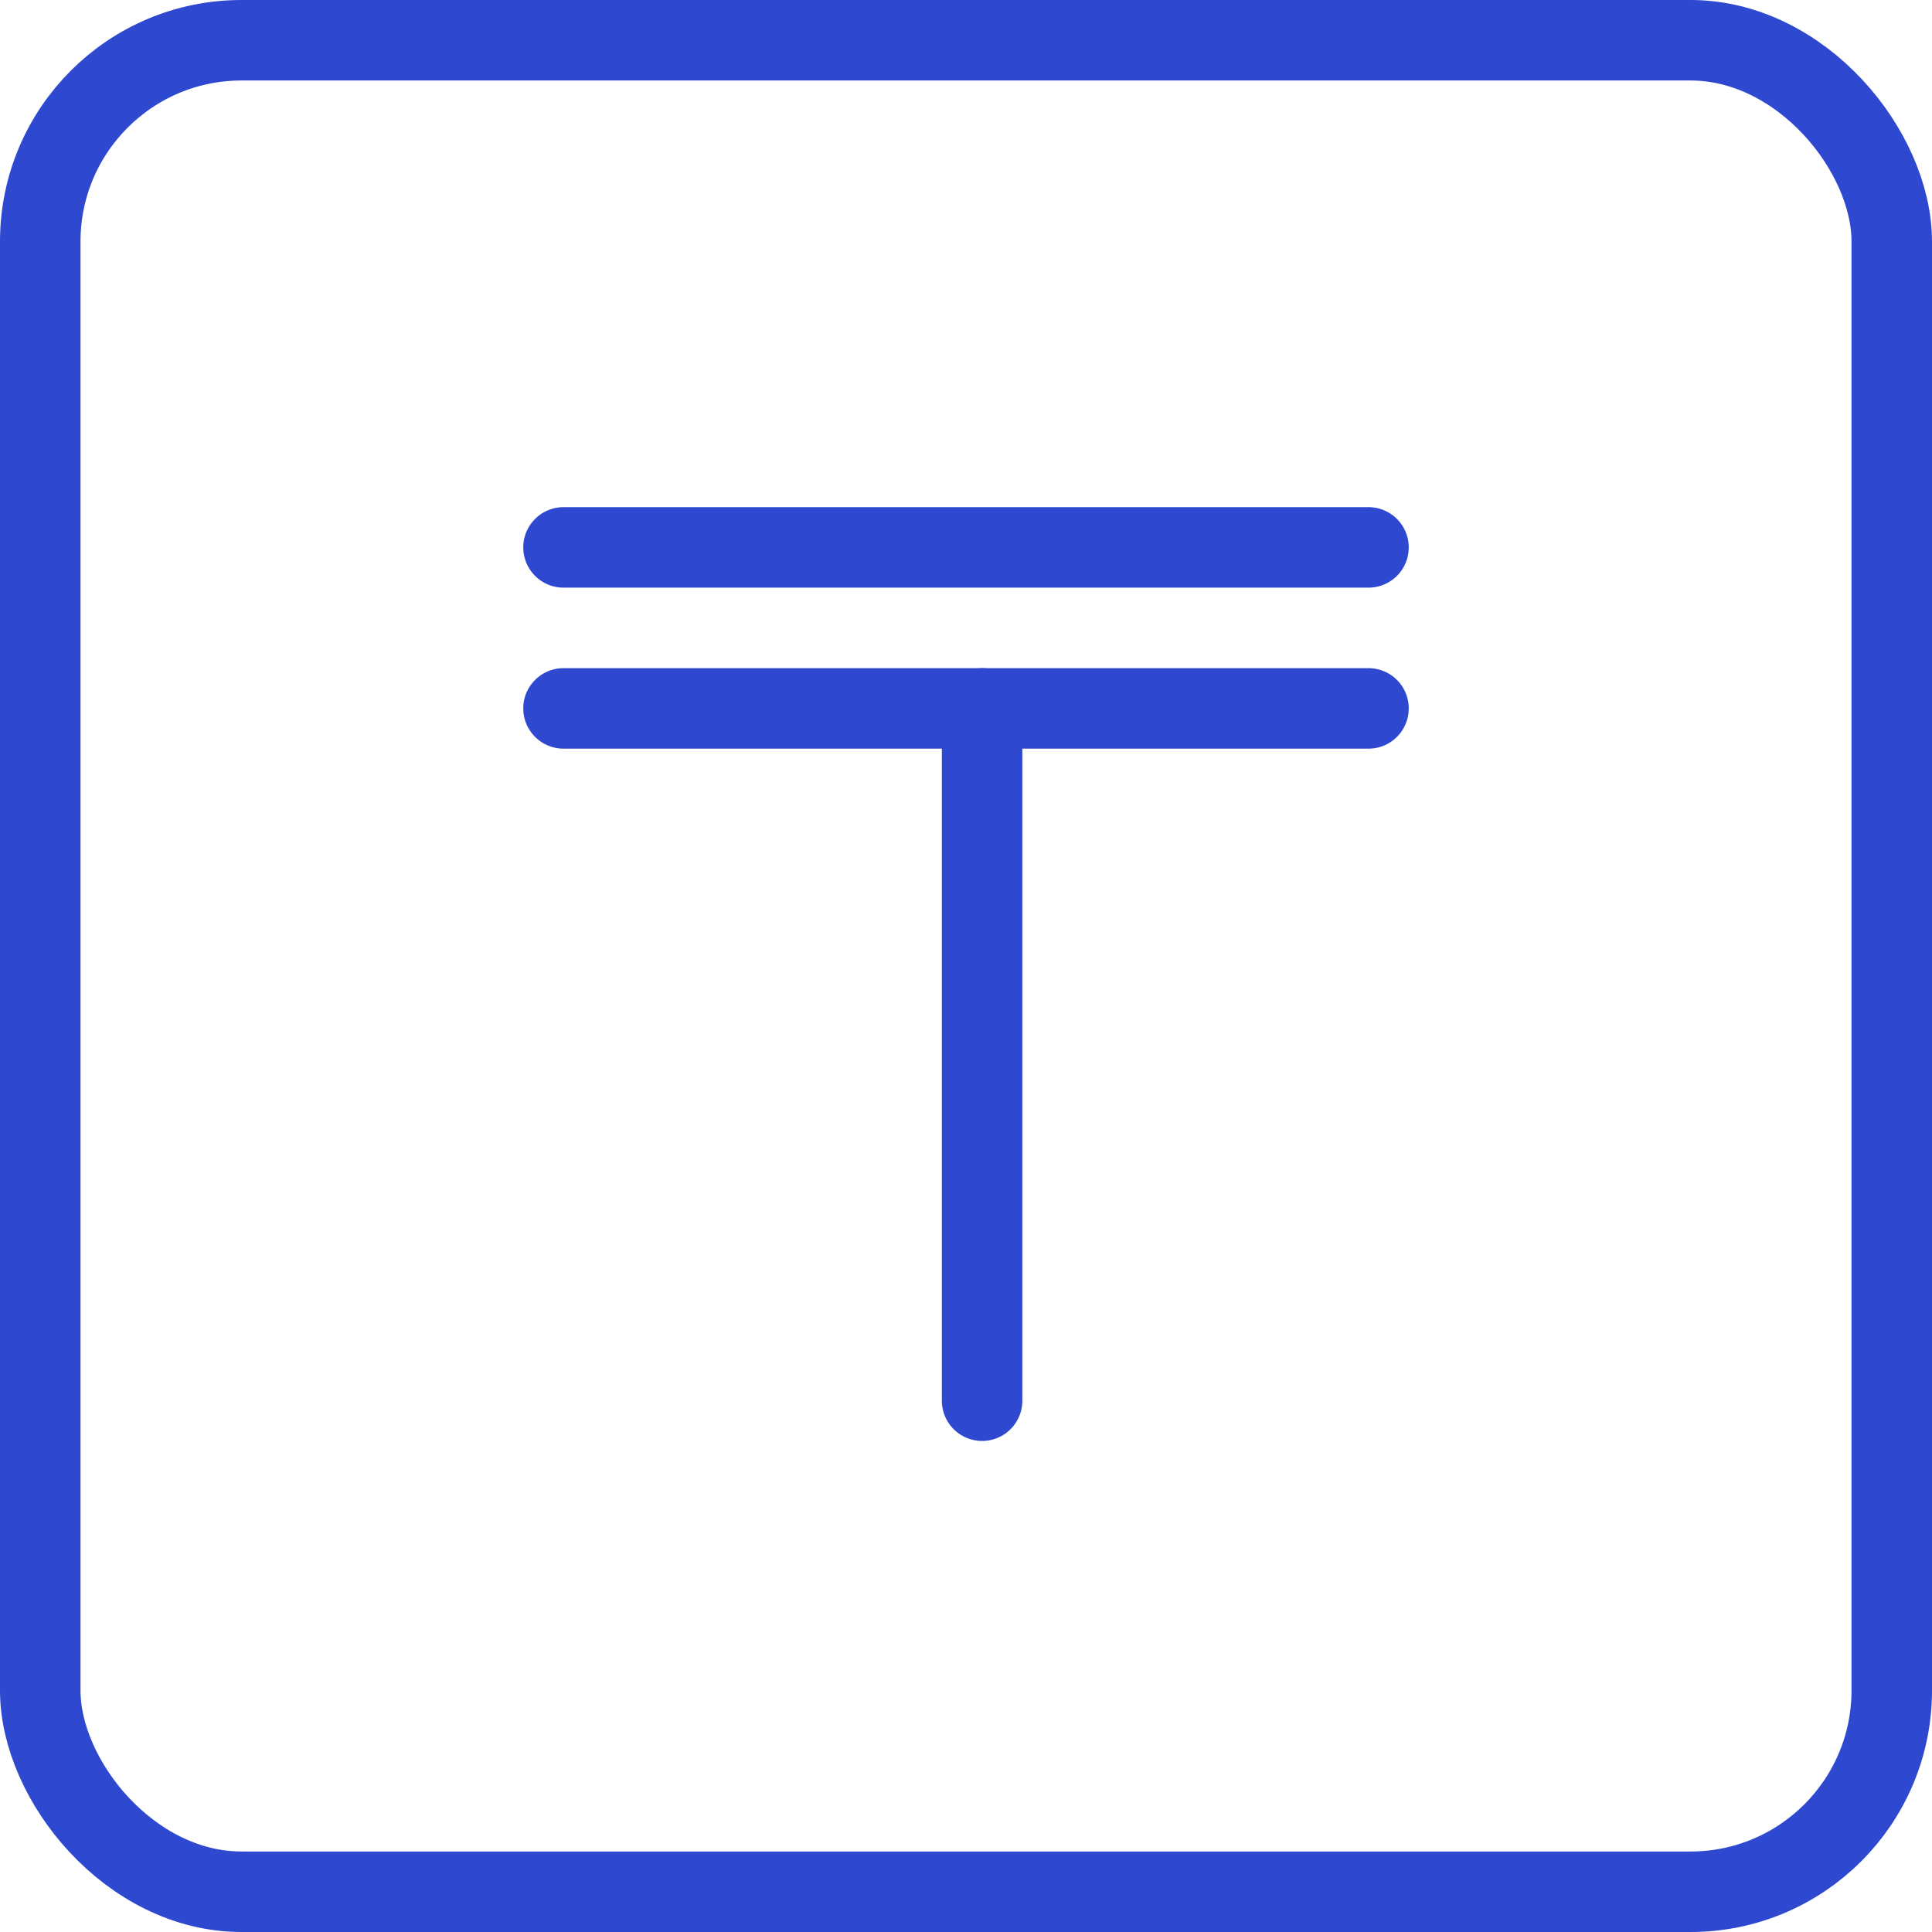 <?xml version="1.0" encoding="UTF-8"?> <svg xmlns="http://www.w3.org/2000/svg" width="120" height="120" viewBox="0 0 120 120" fill="none"> <rect x="2.5" y="2.5" width="115" height="115" rx="12.5" stroke="#2E48D0" stroke-width="5"></rect> <path d="M35 44L85 44" stroke="#2E48D0" stroke-width="5" stroke-linecap="round"></path> <path d="M35 34L85 34" stroke="#2E48D0" stroke-width="5" stroke-linecap="round"></path> <path d="M61 44L61 87" stroke="#2E48D0" stroke-width="5" stroke-linecap="round"></path> </svg> 